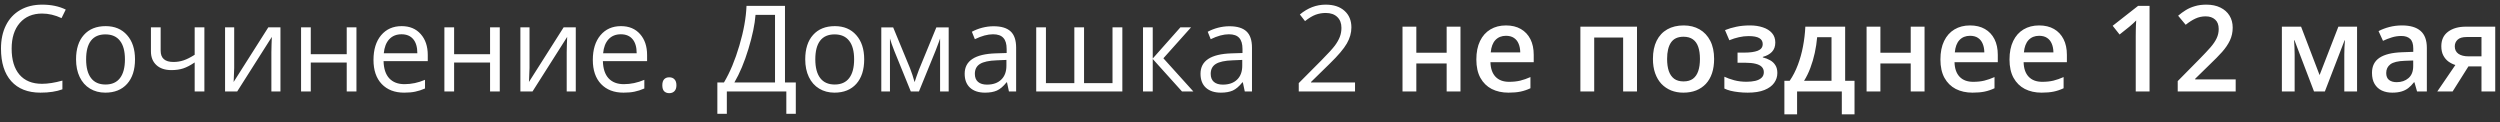 <?xml version="1.0" encoding="UTF-8"?> <svg xmlns="http://www.w3.org/2000/svg" width="245" height="12" viewBox="0 0 245 12" fill="none"><rect x="0" y="0" width="245" height="12" fill="#333333" stroke="none"/><path d="M4.125 1.328C3.203 1.328 2.474 1.636 1.939 2.251C1.407 2.863 1.141 3.703 1.141 4.77C1.141 5.868 1.397 6.717 1.91 7.318C2.426 7.915 3.161 8.213 4.113 8.213C4.699 8.213 5.366 8.108 6.116 7.898V8.753C5.534 8.971 4.817 9.08 3.964 9.08C2.729 9.08 1.774 8.705 1.101 7.955C0.431 7.205 0.097 6.14 0.097 4.759C0.097 3.894 0.257 3.137 0.579 2.487C0.904 1.836 1.371 1.335 1.979 0.983C2.591 0.631 3.31 0.455 4.136 0.455C5.016 0.455 5.785 0.616 6.443 0.937L6.03 1.775C5.395 1.477 4.76 1.328 4.125 1.328ZM13.231 5.815C13.231 6.84 12.973 7.641 12.456 8.219C11.94 8.793 11.226 9.08 10.316 9.08C9.754 9.08 9.255 8.948 8.818 8.684C8.382 8.42 8.046 8.041 7.809 7.548C7.571 7.054 7.453 6.476 7.453 5.815C7.453 4.79 7.709 3.992 8.222 3.422C8.734 2.848 9.446 2.561 10.356 2.561C11.236 2.561 11.934 2.854 12.451 3.439C12.971 4.024 13.231 4.816 13.231 5.815ZM8.44 5.815C8.44 6.618 8.6 7.23 8.922 7.651C9.243 8.072 9.715 8.282 10.339 8.282C10.963 8.282 11.435 8.074 11.756 7.657C12.081 7.236 12.244 6.622 12.244 5.815C12.244 5.015 12.081 4.409 11.756 3.996C11.435 3.579 10.959 3.37 10.328 3.37C9.704 3.37 9.233 3.575 8.916 3.984C8.598 4.394 8.44 5.004 8.44 5.815ZM15.744 2.676V4.971C15.744 5.706 16.163 6.073 17.001 6.073C17.349 6.073 17.682 6.019 17.999 5.912C18.317 5.805 18.676 5.623 19.078 5.367V2.676H20.03V8.965H19.078V6.119C18.676 6.394 18.303 6.589 17.959 6.704C17.619 6.815 17.232 6.87 16.8 6.87C16.173 6.87 15.681 6.706 15.325 6.377C14.97 6.048 14.792 5.602 14.792 5.04V2.676H15.744ZM22.951 2.676V6.664L22.911 7.708L22.894 8.035L26.296 2.676H27.484V8.965H26.595V5.12L26.612 4.363L26.64 3.617L23.244 8.965H22.056V2.676H22.951ZM30.456 2.676V5.31H33.979V2.676H34.932V8.965H33.979V6.13H30.456V8.965H29.504V2.676H30.456ZM39.608 9.08C38.679 9.08 37.944 8.797 37.405 8.23C36.869 7.664 36.602 6.878 36.602 5.872C36.602 4.858 36.85 4.053 37.347 3.456C37.849 2.86 38.52 2.561 39.361 2.561C40.15 2.561 40.773 2.821 41.232 3.342C41.691 3.858 41.921 4.541 41.921 5.39V5.993H37.589C37.608 6.731 37.793 7.291 38.145 7.674C38.501 8.056 39 8.248 39.643 8.248C40.32 8.248 40.989 8.106 41.651 7.823V8.672C41.314 8.818 40.995 8.921 40.693 8.982C40.394 9.047 40.033 9.08 39.608 9.08ZM39.35 3.359C38.845 3.359 38.442 3.523 38.139 3.852C37.841 4.181 37.665 4.637 37.611 5.218H40.899C40.899 4.617 40.765 4.158 40.498 3.841C40.23 3.52 39.847 3.359 39.35 3.359ZM44.503 2.676V5.31H48.026V2.676H48.978V8.965H48.026V6.13H44.503V8.965H43.55V2.676H44.503ZM51.893 2.676V6.664L51.853 7.708L51.836 8.035L55.238 2.676H56.426V8.965H55.537V5.12L55.554 4.363L55.583 3.617L52.186 8.965H50.998V2.676H51.893ZM61.103 9.08C60.173 9.08 59.439 8.797 58.899 8.23C58.364 7.664 58.096 6.878 58.096 5.872C58.096 4.858 58.345 4.053 58.842 3.456C59.343 2.86 60.014 2.561 60.856 2.561C61.644 2.561 62.267 2.821 62.727 3.342C63.185 3.858 63.415 4.541 63.415 5.39V5.993H59.083C59.102 6.731 59.288 7.291 59.639 7.674C59.995 8.056 60.494 8.248 61.137 8.248C61.814 8.248 62.484 8.106 63.145 7.823V8.672C62.809 8.818 62.489 8.921 62.187 8.982C61.889 9.047 61.527 9.08 61.103 9.08ZM60.844 3.359C60.34 3.359 59.936 3.523 59.634 3.852C59.335 4.181 59.159 4.637 59.106 5.218H62.394C62.394 4.617 62.26 4.158 61.992 3.841C61.724 3.52 61.342 3.359 60.844 3.359ZM64.907 8.357C64.907 8.1 64.964 7.907 65.079 7.777C65.198 7.643 65.366 7.576 65.584 7.576C65.806 7.576 65.978 7.643 66.1 7.777C66.227 7.907 66.29 8.1 66.29 8.357C66.29 8.605 66.227 8.797 66.1 8.93C65.974 9.064 65.802 9.131 65.584 9.131C65.389 9.131 65.226 9.072 65.096 8.953C64.97 8.831 64.907 8.632 64.907 8.357ZM77.989 11.151H77.06V8.965H71.23V11.151H70.301V8.081H70.949C71.538 7.09 72.041 5.885 72.458 4.466C72.879 3.047 73.112 1.75 73.158 0.576H76.928V8.081H77.989V11.151ZM75.952 8.081V1.454H74.042C73.973 2.38 73.741 3.493 73.347 4.793C72.953 6.09 72.494 7.186 71.97 8.081H75.952ZM84.691 5.815C84.691 6.84 84.433 7.641 83.917 8.219C83.4 8.793 82.687 9.08 81.776 9.08C81.214 9.08 80.715 8.948 80.279 8.684C79.843 8.42 79.506 8.041 79.269 7.548C79.032 7.054 78.913 6.476 78.913 5.815C78.913 4.79 79.169 3.992 79.682 3.422C80.195 2.848 80.906 2.561 81.817 2.561C82.696 2.561 83.395 2.854 83.911 3.439C84.431 4.024 84.691 4.816 84.691 5.815ZM79.9 5.815C79.9 6.618 80.061 7.23 80.382 7.651C80.704 8.072 81.176 8.282 81.799 8.282C82.423 8.282 82.895 8.074 83.217 7.657C83.542 7.236 83.704 6.622 83.704 5.815C83.704 5.015 83.542 4.409 83.217 3.996C82.895 3.579 82.419 3.37 81.788 3.37C81.164 3.37 80.694 3.575 80.376 3.984C80.059 4.394 79.9 5.004 79.9 5.815ZM89.632 8.047L89.81 7.513L90.056 6.836L91.76 2.688H92.971V8.965H92.128V3.772L92.013 4.105L91.68 4.983L90.056 8.965H89.259L87.635 4.971C87.432 4.459 87.293 4.059 87.216 3.772V8.965H86.367V2.688H87.532L89.178 6.675C89.343 7.096 89.494 7.553 89.632 8.047ZM98.876 8.965L98.686 8.07H98.64C98.327 8.464 98.013 8.732 97.699 8.873C97.389 9.011 97.001 9.08 96.534 9.08C95.911 9.08 95.421 8.919 95.066 8.598C94.714 8.276 94.538 7.819 94.538 7.226C94.538 5.956 95.553 5.291 97.585 5.229L98.652 5.195V4.805C98.652 4.311 98.545 3.948 98.33 3.715C98.12 3.477 97.781 3.359 97.315 3.359C96.791 3.359 96.198 3.52 95.536 3.841L95.243 3.112C95.553 2.944 95.892 2.812 96.259 2.716C96.63 2.621 97.001 2.573 97.372 2.573C98.122 2.573 98.677 2.739 99.036 3.072C99.4 3.405 99.581 3.938 99.581 4.673V8.965H98.876ZM96.724 8.293C97.317 8.293 97.781 8.131 98.118 7.806C98.459 7.481 98.629 7.025 98.629 6.44V5.872L97.676 5.912C96.919 5.939 96.372 6.058 96.035 6.268C95.702 6.475 95.536 6.798 95.536 7.238C95.536 7.582 95.639 7.844 95.846 8.024C96.056 8.204 96.349 8.293 96.724 8.293ZM106.237 8.144H109.026V2.676H109.99V8.965H101.549V2.676H102.502V8.144H105.285V2.676H106.237V8.144ZM115.682 2.676H116.726L114.012 5.711L116.95 8.965H115.837L112.968 5.78V8.965H112.015V2.676H112.968V5.734L115.682 2.676ZM121.988 8.965L121.799 8.07H121.753C121.439 8.464 121.125 8.732 120.812 8.873C120.502 9.011 120.114 9.08 119.647 9.08C119.023 9.08 118.534 8.919 118.178 8.598C117.826 8.276 117.65 7.819 117.65 7.226C117.65 5.956 118.666 5.291 120.697 5.229L121.764 5.195V4.805C121.764 4.311 121.657 3.948 121.443 3.715C121.232 3.477 120.894 3.359 120.427 3.359C119.903 3.359 119.31 3.52 118.649 3.841L118.356 3.112C118.666 2.944 119.004 2.812 119.371 2.716C119.743 2.621 120.114 2.573 120.485 2.573C121.234 2.573 121.789 2.739 122.149 3.072C122.512 3.405 122.694 3.938 122.694 4.673V8.965H121.988ZM119.836 8.293C120.429 8.293 120.894 8.131 121.231 7.806C121.571 7.481 121.741 7.025 121.741 6.44V5.872L120.789 5.912C120.031 5.939 119.484 6.058 119.148 6.268C118.815 6.475 118.649 6.798 118.649 7.238C118.649 7.582 118.752 7.844 118.958 8.024C119.169 8.204 119.461 8.293 119.836 8.293ZM132.793 8.965H127.278V8.144L129.487 5.924C130.161 5.243 130.604 4.757 130.819 4.466C131.033 4.176 131.194 3.893 131.301 3.617C131.408 3.342 131.461 3.045 131.461 2.728C131.461 2.28 131.326 1.926 131.054 1.666C130.782 1.402 130.406 1.27 129.924 1.27C129.575 1.27 129.245 1.328 128.931 1.442C128.621 1.557 128.275 1.766 127.892 2.068L127.387 1.419C128.16 0.777 129.002 0.455 129.912 0.455C130.7 0.455 131.318 0.658 131.765 1.064C132.213 1.465 132.437 2.007 132.437 2.688C132.437 3.219 132.288 3.745 131.989 4.265C131.691 4.786 131.132 5.444 130.314 6.239L128.478 8.035V8.081H132.793V8.965ZM138.8 2.613V5.166H141.772V2.613H143.127V8.965H141.772V6.222H138.8V8.965H137.446V2.613H138.8ZM147.585 2.492C148.151 2.492 148.637 2.609 149.042 2.842C149.448 3.076 149.76 3.407 149.978 3.835C150.196 4.264 150.305 4.776 150.305 5.373V6.096H146.064C146.08 6.712 146.244 7.186 146.558 7.519C146.875 7.852 147.319 8.018 147.889 8.018C148.295 8.018 148.658 7.98 148.979 7.903C149.304 7.823 149.639 7.706 149.983 7.553V8.649C149.666 8.798 149.343 8.907 149.014 8.976C148.685 9.045 148.291 9.08 147.832 9.08C147.208 9.08 146.659 8.959 146.185 8.718C145.714 8.473 145.345 8.11 145.077 7.628C144.814 7.146 144.682 6.547 144.682 5.832C144.682 5.12 144.802 4.516 145.043 4.019C145.284 3.521 145.623 3.143 146.059 2.883C146.495 2.623 147.004 2.492 147.585 2.492ZM147.585 3.508C147.16 3.508 146.816 3.646 146.552 3.921C146.292 4.197 146.139 4.6 146.093 5.132H148.985C148.981 4.814 148.928 4.533 148.824 4.288C148.725 4.044 148.572 3.852 148.365 3.715C148.163 3.577 147.902 3.508 147.585 3.508ZM160.426 2.613V8.965H159.067V3.68H156.232V8.965H154.878V2.613H160.426ZM167.983 5.775C167.983 6.302 167.915 6.771 167.777 7.18C167.639 7.59 167.438 7.936 167.174 8.219C166.91 8.498 166.593 8.712 166.222 8.862C165.851 9.007 165.432 9.08 164.965 9.08C164.529 9.08 164.129 9.007 163.766 8.862C163.403 8.712 163.087 8.498 162.819 8.219C162.555 7.936 162.351 7.59 162.205 7.18C162.06 6.771 161.987 6.302 161.987 5.775C161.987 5.075 162.108 4.482 162.349 3.996C162.594 3.506 162.942 3.133 163.393 2.877C163.844 2.621 164.382 2.492 165.005 2.492C165.591 2.492 166.107 2.621 166.555 2.877C167.002 3.133 167.352 3.506 167.605 3.996C167.857 4.485 167.983 5.078 167.983 5.775ZM163.376 5.775C163.376 6.237 163.431 6.633 163.542 6.962C163.657 7.291 163.833 7.544 164.07 7.72C164.307 7.892 164.613 7.978 164.988 7.978C165.363 7.978 165.669 7.892 165.906 7.72C166.143 7.544 166.317 7.291 166.428 6.962C166.539 6.633 166.595 6.237 166.595 5.775C166.595 5.312 166.539 4.92 166.428 4.598C166.317 4.273 166.143 4.026 165.906 3.858C165.669 3.686 165.361 3.6 164.982 3.6C164.424 3.6 164.017 3.787 163.76 4.162C163.504 4.537 163.376 5.075 163.376 5.775ZM171.506 2.492C171.973 2.492 172.392 2.556 172.763 2.682C173.138 2.804 173.434 2.99 173.652 3.238C173.871 3.487 173.98 3.797 173.98 4.168C173.98 4.55 173.869 4.856 173.647 5.086C173.429 5.312 173.132 5.474 172.757 5.574V5.625C173.021 5.69 173.26 5.784 173.475 5.907C173.689 6.025 173.859 6.186 173.985 6.389C174.115 6.587 174.18 6.844 174.18 7.157C174.18 7.513 174.075 7.836 173.865 8.127C173.658 8.418 173.341 8.649 172.912 8.821C172.484 8.994 171.939 9.08 171.277 9.08C170.959 9.08 170.657 9.062 170.37 9.028C170.087 8.997 169.829 8.953 169.596 8.896C169.362 8.835 169.16 8.762 168.988 8.678V7.519C169.251 7.645 169.571 7.76 169.946 7.863C170.321 7.963 170.722 8.012 171.151 8.012C171.468 8.012 171.755 7.984 172.011 7.926C172.272 7.865 172.476 7.766 172.625 7.628C172.778 7.49 172.855 7.307 172.855 7.077C172.855 6.867 172.788 6.693 172.654 6.555C172.52 6.417 172.319 6.316 172.052 6.251C171.784 6.182 171.445 6.148 171.036 6.148H170.279V5.155H170.944C171.506 5.155 171.946 5.094 172.264 4.971C172.585 4.845 172.746 4.627 172.746 4.317C172.746 4.057 172.633 3.862 172.407 3.732C172.182 3.602 171.835 3.537 171.369 3.537C171.047 3.537 170.73 3.573 170.416 3.646C170.103 3.715 169.789 3.814 169.475 3.944L169.051 2.951C169.399 2.81 169.772 2.699 170.17 2.619C170.567 2.535 171.013 2.492 171.506 2.492ZM180.825 2.613V7.921H181.743V11.203H180.498V8.965H176.114V11.203H174.869V7.921H175.385C175.707 7.454 175.974 6.934 176.189 6.36C176.407 5.786 176.575 5.182 176.694 4.547C176.816 3.908 176.893 3.263 176.923 2.613H180.825ZM179.488 3.646H178.082C178.036 4.162 177.958 4.677 177.847 5.189C177.736 5.698 177.593 6.186 177.417 6.652C177.244 7.115 177.038 7.538 176.797 7.921H179.488V3.646ZM184.279 2.613V5.166H187.251V2.613H188.606V8.965H187.251V6.222H184.279V8.965H182.925V2.613H184.279ZM193.064 2.492C193.63 2.492 194.116 2.609 194.521 2.842C194.927 3.076 195.239 3.407 195.457 3.835C195.675 4.264 195.784 4.776 195.784 5.373V6.096H191.543C191.559 6.712 191.723 7.186 192.037 7.519C192.354 7.852 192.798 8.018 193.368 8.018C193.774 8.018 194.137 7.98 194.458 7.903C194.783 7.823 195.118 7.706 195.462 7.553V8.649C195.145 8.798 194.822 8.907 194.493 8.976C194.164 9.045 193.77 9.08 193.311 9.08C192.687 9.08 192.138 8.959 191.664 8.718C191.193 8.473 190.824 8.11 190.556 7.628C190.293 7.146 190.161 6.547 190.161 5.832C190.161 5.12 190.281 4.516 190.522 4.019C190.763 3.521 191.102 3.143 191.538 2.883C191.974 2.623 192.482 2.492 193.064 2.492ZM193.064 3.508C192.639 3.508 192.295 3.646 192.031 3.921C191.771 4.197 191.618 4.6 191.572 5.132H194.464C194.46 4.814 194.407 4.533 194.303 4.288C194.204 4.044 194.051 3.852 193.844 3.715C193.642 3.577 193.381 3.508 193.064 3.508ZM199.835 2.492C200.401 2.492 200.887 2.609 201.292 2.842C201.698 3.076 202.009 3.407 202.227 3.835C202.445 4.264 202.555 4.776 202.555 5.373V6.096H198.314C198.329 6.712 198.494 7.186 198.808 7.519C199.125 7.852 199.569 8.018 200.139 8.018C200.544 8.018 200.908 7.98 201.229 7.903C201.554 7.823 201.889 7.706 202.233 7.553V8.649C201.916 8.798 201.592 8.907 201.263 8.976C200.935 9.045 200.54 9.08 200.081 9.08C199.458 9.08 198.909 8.959 198.435 8.718C197.964 8.473 197.595 8.11 197.327 7.628C197.063 7.146 196.931 6.547 196.931 5.832C196.931 5.12 197.052 4.516 197.293 4.019C197.534 3.521 197.872 3.143 198.308 2.883C198.745 2.623 199.253 2.492 199.835 2.492ZM199.835 3.508C199.41 3.508 199.066 3.646 198.802 3.921C198.542 4.197 198.389 4.6 198.343 5.132H201.235C201.231 4.814 201.177 4.533 201.074 4.288C200.975 4.044 200.822 3.852 200.615 3.715C200.412 3.577 200.152 3.508 199.835 3.508ZM210.656 8.965H209.302V3.565C209.302 3.386 209.304 3.206 209.308 3.026C209.312 2.846 209.316 2.67 209.32 2.498C209.327 2.326 209.337 2.162 209.348 2.005C209.268 2.093 209.168 2.188 209.05 2.292C208.935 2.395 208.813 2.502 208.683 2.613L207.719 3.382L207.042 2.527L209.532 0.576H210.656V8.965ZM219.097 8.965H213.416V7.949L215.591 5.746C216.012 5.317 216.358 4.948 216.63 4.638C216.901 4.325 217.102 4.028 217.232 3.749C217.366 3.47 217.433 3.166 217.433 2.837C217.433 2.431 217.316 2.125 217.083 1.919C216.85 1.708 216.542 1.603 216.159 1.603C215.796 1.603 215.459 1.676 215.149 1.821C214.843 1.963 214.526 2.165 214.197 2.429L213.457 1.54C213.69 1.341 213.939 1.159 214.203 0.995C214.47 0.83 214.769 0.7 215.098 0.605C215.427 0.505 215.802 0.455 216.222 0.455C216.754 0.455 217.213 0.551 217.599 0.742C217.986 0.93 218.282 1.192 218.489 1.528C218.699 1.865 218.804 2.257 218.804 2.705C218.804 3.156 218.714 3.573 218.535 3.956C218.355 4.338 218.099 4.717 217.766 5.092C217.433 5.463 217.037 5.866 216.578 6.302L215.126 7.72V7.783H219.097V8.965ZM230.992 2.613V8.965H229.741V5.338C229.741 5.101 229.747 4.864 229.758 4.627C229.77 4.39 229.785 4.164 229.804 3.95H229.77L227.836 8.965H226.774L224.858 3.944H224.818C224.837 4.162 224.85 4.388 224.858 4.621C224.869 4.855 224.875 5.107 224.875 5.379V8.965H223.624V2.613H225.506L227.319 7.358L229.161 2.613H230.992ZM235.393 2.492C236.196 2.492 236.802 2.67 237.212 3.026C237.625 3.382 237.831 3.936 237.831 4.69V8.965H236.873L236.615 8.064H236.569C236.389 8.293 236.204 8.483 236.012 8.632C235.821 8.781 235.599 8.892 235.347 8.965C235.098 9.041 234.794 9.08 234.435 9.08C234.056 9.08 233.717 9.011 233.419 8.873C233.121 8.732 232.885 8.517 232.713 8.23C232.541 7.943 232.455 7.58 232.455 7.14C232.455 6.486 232.698 5.995 233.184 5.666C233.673 5.337 234.412 5.155 235.399 5.12L236.5 5.08V4.747C236.5 4.308 236.397 3.994 236.19 3.806C235.988 3.619 235.701 3.525 235.33 3.525C235.012 3.525 234.704 3.571 234.406 3.663C234.107 3.755 233.817 3.868 233.534 4.002L233.098 3.049C233.407 2.885 233.759 2.751 234.153 2.647C234.551 2.544 234.964 2.492 235.393 2.492ZM236.494 5.929L235.674 5.958C235.001 5.981 234.528 6.096 234.257 6.302C233.985 6.509 233.849 6.792 233.849 7.152C233.849 7.465 233.943 7.695 234.13 7.84C234.318 7.982 234.565 8.053 234.871 8.053C235.337 8.053 235.724 7.921 236.03 7.657C236.34 7.389 236.494 6.997 236.494 6.48V5.929ZM240.356 8.965H238.853L240.626 6.371C240.385 6.295 240.159 6.182 239.949 6.033C239.742 5.88 239.574 5.681 239.444 5.436C239.314 5.187 239.249 4.885 239.249 4.529C239.249 3.91 239.471 3.435 239.914 3.106C240.358 2.777 240.938 2.613 241.653 2.613H244.533V8.965H243.185V6.509H241.905L240.356 8.965ZM240.568 4.541C240.568 4.862 240.689 5.107 240.93 5.275C241.171 5.44 241.5 5.522 241.917 5.522H243.185V3.629H241.722C241.32 3.629 241.027 3.717 240.844 3.893C240.66 4.065 240.568 4.281 240.568 4.541Z" fill="white"></path></svg> 